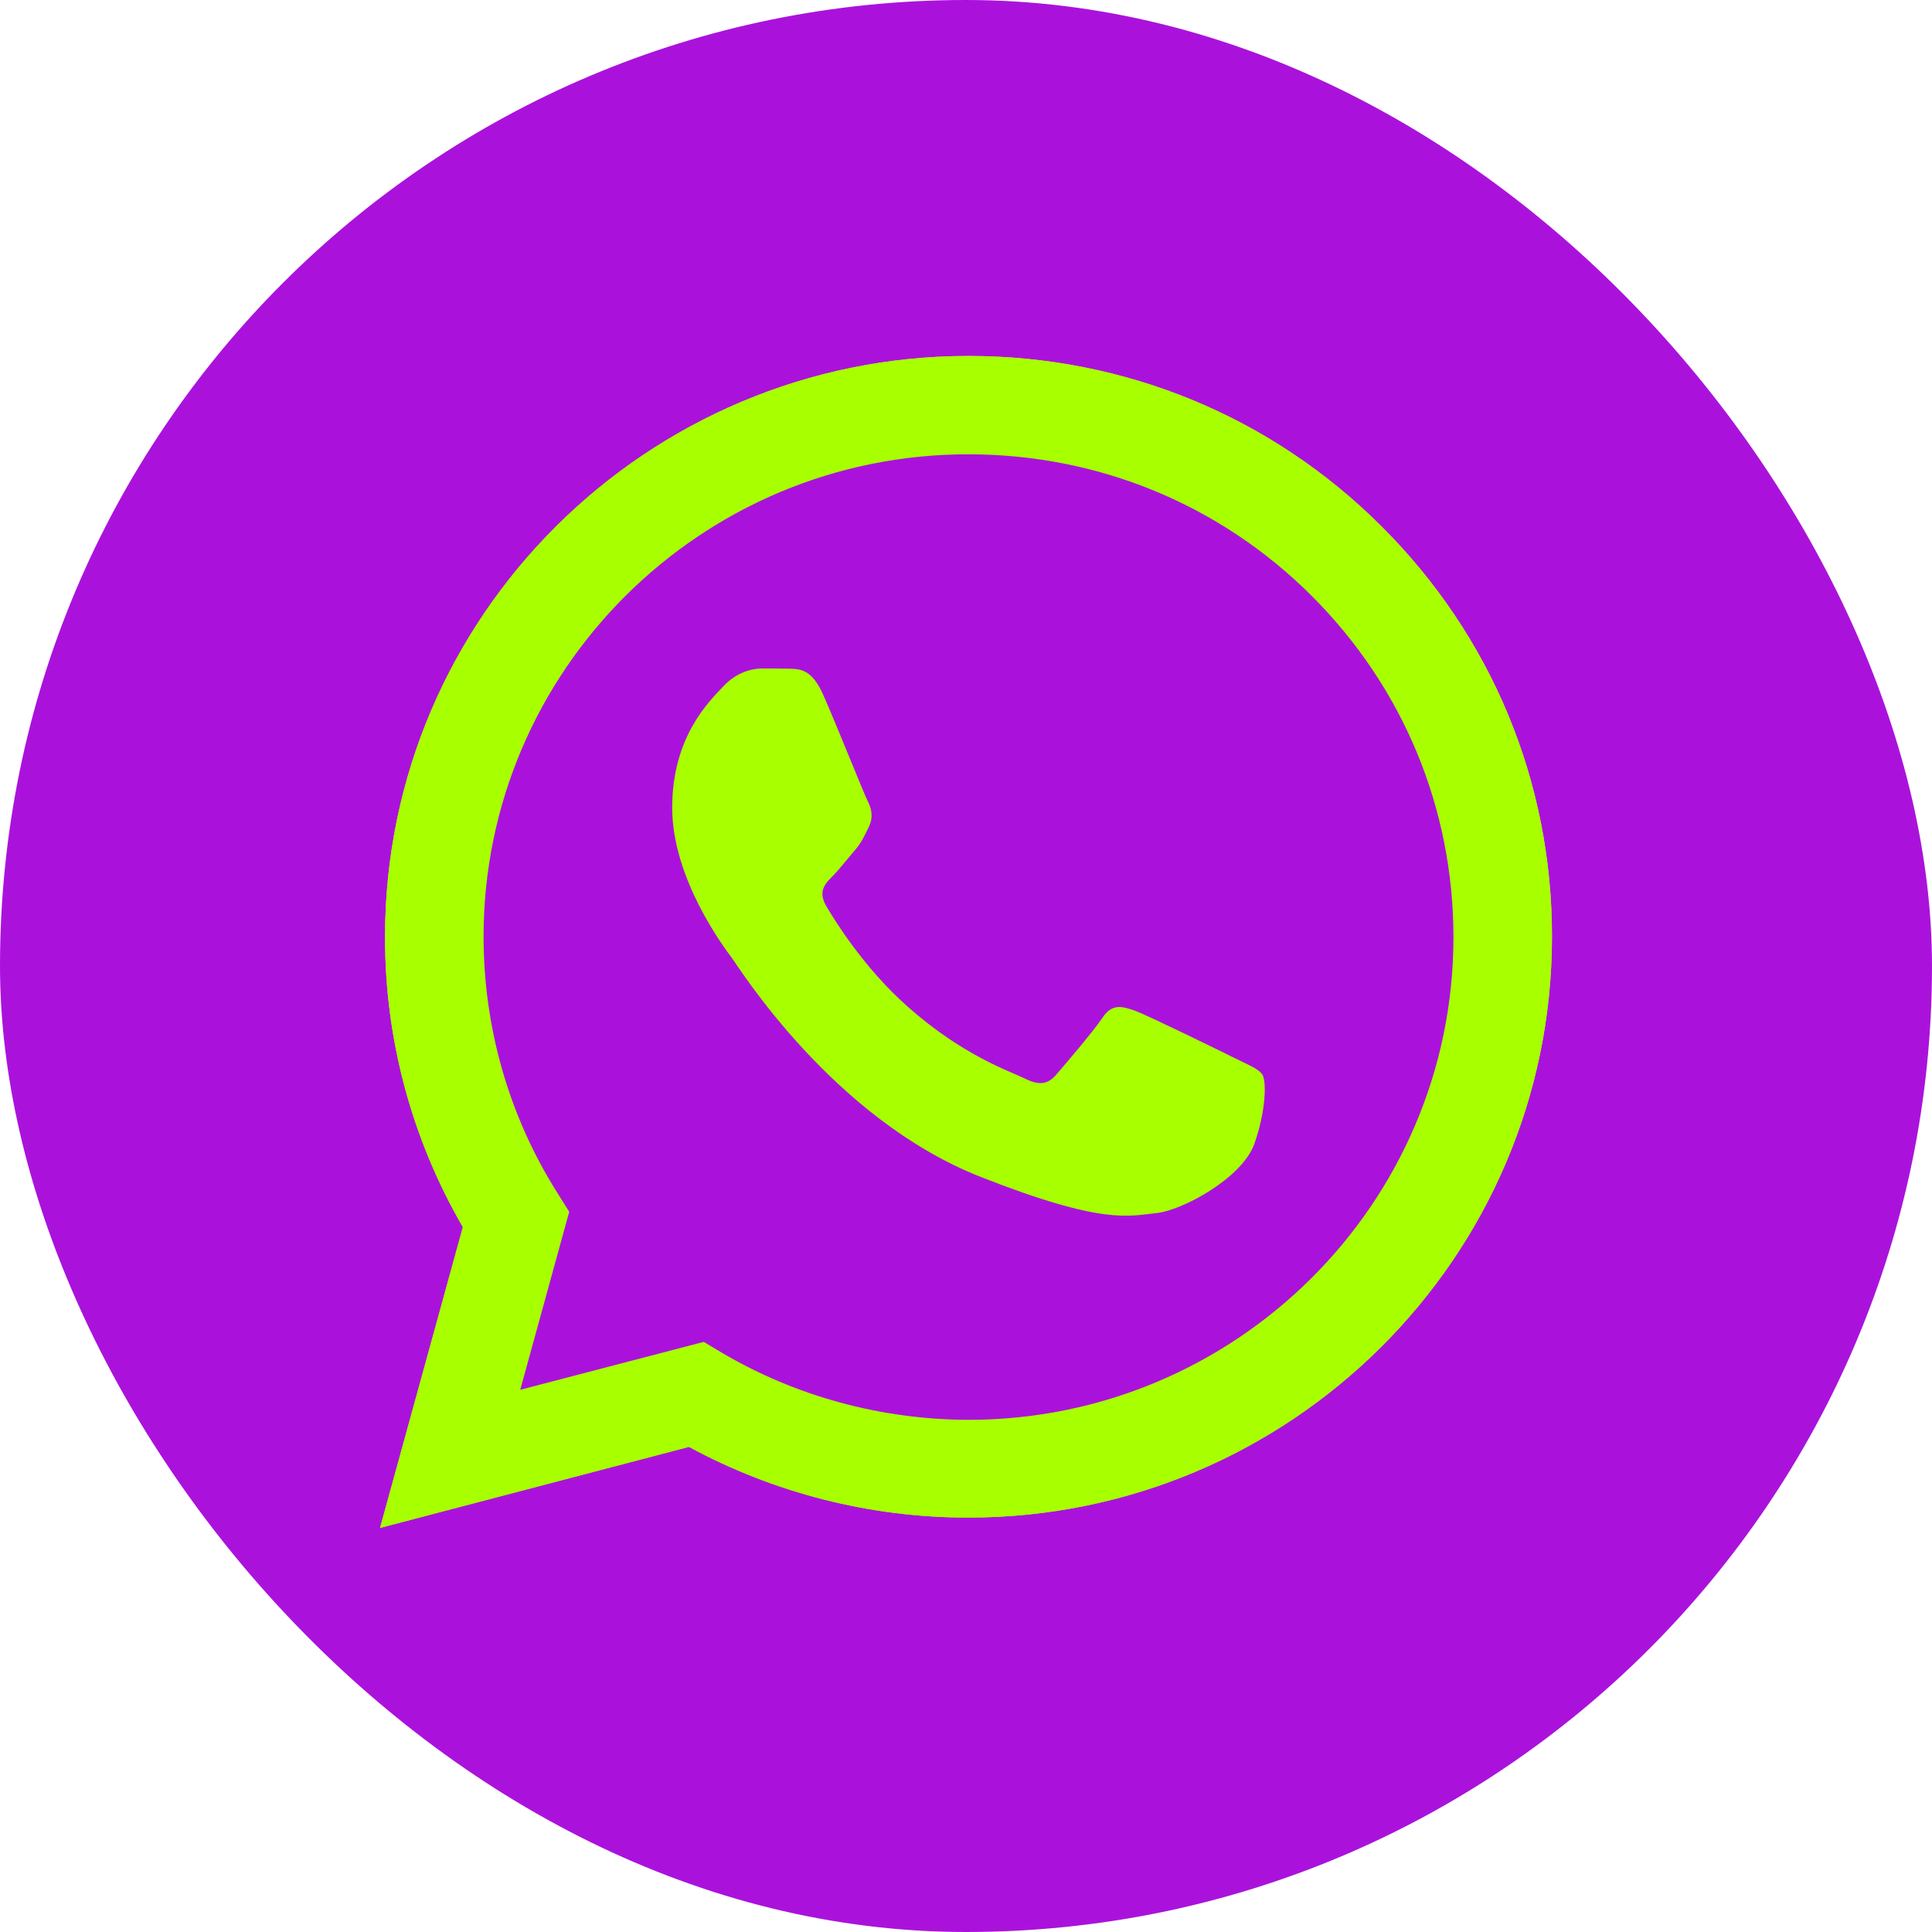 <?xml version="1.0" encoding="UTF-8"?> <svg xmlns="http://www.w3.org/2000/svg" width="40" height="40" viewBox="0 0 40 40" fill="none"><rect width="40" height="40" rx="20" fill="#AA12DC"></rect><path d="M7.868 31.634L9.583 25.406C8.523 23.578 7.967 21.508 7.972 19.392C7.972 12.761 13.395 7.37 20.052 7.37C23.285 7.37 26.321 8.621 28.598 10.893C30.88 13.165 32.137 16.186 32.132 19.398C32.132 26.029 26.709 31.42 20.046 31.42H20.04C18.018 31.42 16.031 30.913 14.264 29.956L7.868 31.634ZM14.571 27.782L14.936 28.001C16.477 28.912 18.244 29.39 20.046 29.396H20.052C25.585 29.396 30.092 24.916 30.092 19.404C30.092 16.734 29.049 14.226 27.155 12.335C25.26 10.443 22.734 9.406 20.052 9.406C14.519 9.4 10.012 13.88 10.012 19.392C10.012 21.278 10.539 23.117 11.547 24.709L11.785 25.089L10.771 28.774L14.571 27.782Z" fill="#A7FF00"></path><path d="M8.291 31.213L9.948 25.199C8.923 23.44 8.384 21.439 8.384 19.398C8.39 12.998 13.621 7.791 20.052 7.791C23.175 7.791 26.101 9.002 28.302 11.193C30.504 13.384 31.714 16.302 31.714 19.404C31.714 25.804 26.477 31.011 20.052 31.011H20.046C18.094 31.011 16.176 30.521 14.473 29.598L8.291 31.213Z" fill="#AA12DC"></path><path d="M7.868 31.634L9.583 25.406C8.523 23.578 7.967 21.508 7.972 19.392C7.972 12.761 13.395 7.37 20.052 7.37C23.285 7.37 26.321 8.621 28.598 10.893C30.88 13.165 32.137 16.186 32.132 19.398C32.132 26.029 26.709 31.42 20.046 31.42H20.04C18.018 31.42 16.031 30.913 14.264 29.956L7.868 31.634ZM14.571 27.782L14.936 28.001C16.477 28.912 18.244 29.39 20.046 29.396H20.052C25.585 29.396 30.092 24.916 30.092 19.404C30.092 16.734 29.049 14.226 27.155 12.335C25.26 10.443 22.734 9.406 20.052 9.406C14.519 9.4 10.012 13.88 10.012 19.392C10.012 21.278 10.539 23.117 11.547 24.709L11.785 25.089L10.771 28.774L14.571 27.782Z" fill="#A7FF00"></path><path fill-rule="evenodd" clip-rule="evenodd" d="M17.034 14.364C16.808 13.863 16.57 13.851 16.356 13.845C16.182 13.84 15.979 13.84 15.777 13.84C15.574 13.84 15.249 13.915 14.971 14.214C14.693 14.514 13.917 15.241 13.917 16.723C13.917 18.199 15 19.629 15.151 19.831C15.302 20.032 17.242 23.163 20.307 24.368C22.856 25.372 23.378 25.17 23.928 25.118C24.479 25.066 25.713 24.391 25.968 23.688C26.217 22.985 26.217 22.385 26.141 22.258C26.066 22.131 25.863 22.056 25.562 21.906C25.261 21.756 23.778 21.03 23.5 20.926C23.221 20.828 23.019 20.776 22.822 21.076C22.619 21.376 22.04 22.05 21.866 22.252C21.692 22.454 21.512 22.477 21.211 22.327C20.91 22.177 19.936 21.86 18.784 20.834C17.886 20.038 17.277 19.052 17.103 18.752C16.93 18.452 17.086 18.291 17.237 18.141C17.37 18.008 17.538 17.789 17.689 17.616C17.839 17.443 17.891 17.317 17.99 17.115C18.088 16.913 18.042 16.74 17.967 16.59C17.891 16.446 17.3 14.958 17.034 14.364Z" fill="#A7FF00"></path></svg> 